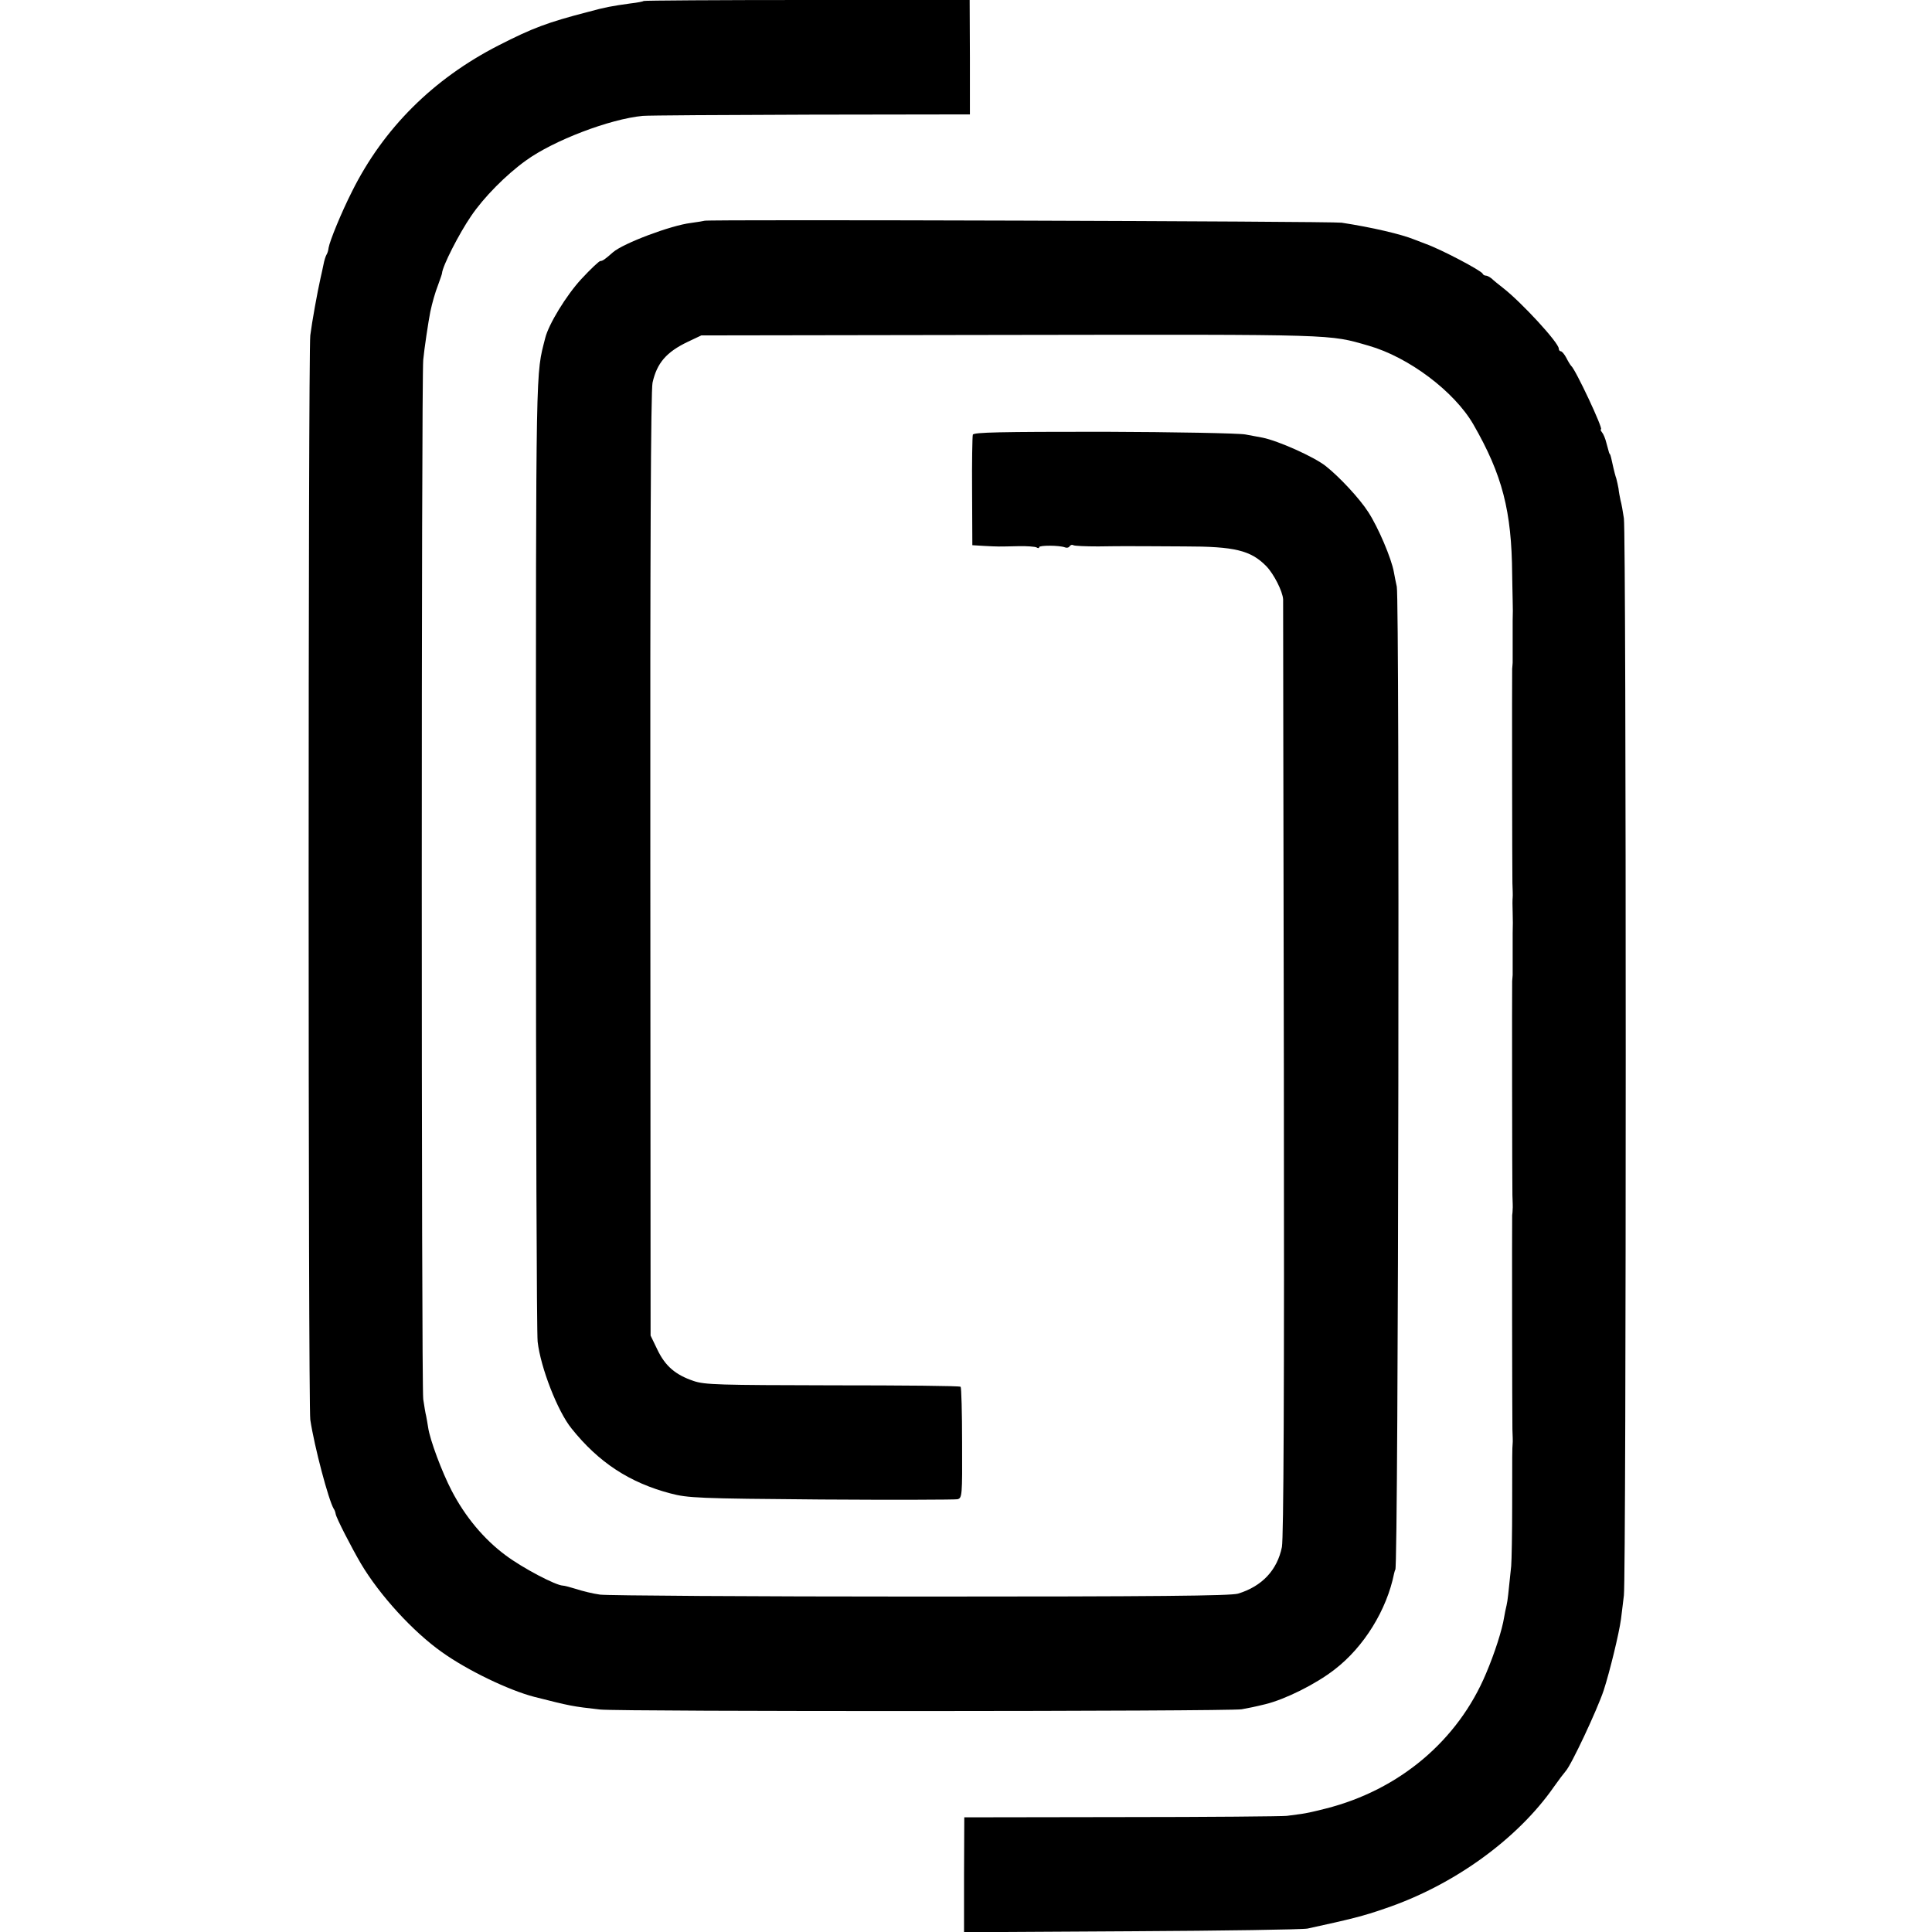 <?xml version="1.0" standalone="no"?>
<!DOCTYPE svg PUBLIC "-//W3C//DTD SVG 20010904//EN"
 "http://www.w3.org/TR/2001/REC-SVG-20010904/DTD/svg10.dtd">
<svg version="1.0" xmlns="http://www.w3.org/2000/svg"
 width="792pt" height="792pt" viewBox="0 0 792 792"
 preserveAspectRatio="xMidYMid meet">
<g transform="translate(0,792) scale(0.1,-0.1)"
fill="#000000" stroke="none">
<path d="M2639 7916 c-2 -2 -26 -7 -54 -10 -78 -11 -102 -15 -175 -35 -166
-43 -227 -66 -366 -137 -268 -137 -472 -340 -601 -599 -44 -87 -91 -202 -96
-231 -1 -11 -5 -23 -9 -29 -3 -5 -9 -23 -12 -40 -3 -16 -9 -41 -12 -55 -13
-58 -35 -179 -42 -235 -9 -76 -9 -4385 0 -4445 17 -112 75 -330 96 -365 4 -5
7 -15 8 -21 2 -16 65 -138 103 -203 77 -130 214 -280 333 -364 105 -75 274
-156 378 -183 150 -38 155 -39 270 -52 80 -9 2581 -8 2630 1 32 6 49 9 98 21
81 20 206 82 283 142 120 92 214 244 244 394 2 8 4 15 5 15 13 0 18 3973 6
4030 -4 17 -9 44 -12 60 -10 56 -64 183 -105 246 -36 56 -118 144 -175 189
-49 38 -194 103 -259 116 -11 2 -42 8 -70 13 -27 5 -289 10 -581 11 -422 0
-533 -2 -536 -12 -2 -7 -4 -112 -3 -233 l1 -220 49 -3 c58 -3 55 -3 139 -1 35
1 69 -2 75 -5 6 -4 11 -4 11 1 0 8 83 8 106 -1 7 -3 16 -1 19 5 4 5 10 7 15 4
4 -3 50 -5 102 -5 51 1 101 1 111 1 19 0 109 0 242 -1 207 0 272 -16 336 -81
31 -32 67 -103 69 -136 0 -10 1 -875 3 -1923 2 -1347 -1 -1922 -8 -1962 -19
-94 -81 -161 -180 -191 -31 -9 -335 -12 -1300 -12 -693 0 -1285 4 -1315 8 -30
4 -74 15 -98 23 -23 7 -48 14 -55 14 -29 1 -163 71 -234 124 -89 66 -166 158
-222 266 -39 75 -89 208 -96 259 -2 14 -6 35 -8 46 -3 11 -8 42 -12 69 -8 56
-8 4183 0 4261 4 43 21 157 29 197 8 37 19 77 33 113 8 22 15 42 15 45 2 29
69 161 119 234 52 77 143 169 225 228 113 82 343 170 479 183 22 2 333 4 691
5 l650 1 0 234 -1 235 -666 0 c-366 0 -668 -2 -670 -4z"/>
<path d="M2888 7015 c-2 -1 -27 -5 -56 -9 -82 -10 -276 -83 -319 -120 -34 -30
-43 -36 -52 -36 -5 0 -40 -33 -78 -74 -61 -66 -134 -185 -148 -242 -39 -155
-38 -63 -38 -2104 0 -1070 3 -1974 7 -2010 12 -106 82 -286 139 -356 111 -139
238 -222 405 -266 72 -19 112 -21 617 -25 297 -2 549 -1 560 1 19 5 20 13 19
231 0 124 -3 227 -6 230 -3 4 -239 6 -525 6 -466 1 -524 2 -570 18 -74 25
-116 61 -148 128 l-28 58 -1 1930 c-1 1282 2 1945 9 1976 18 81 57 126 145
168 l55 26 1270 2 c1348 2 1301 3 1465 -44 165 -47 352 -188 430 -323 119
-207 157 -355 159 -615 1 -33 1 -80 2 -105 1 -25 1 -63 0 -85 0 -22 0 -67 0
-100 0 -33 0 -66 0 -72 -1 -7 -1 -19 -2 -25 -1 -31 0 -838 1 -878 1 -25 2 -52
1 -60 -1 -8 -1 -35 0 -60 1 -25 1 -63 0 -85 0 -22 0 -67 0 -100 0 -33 0 -66 0
-72 -1 -7 -1 -19 -2 -25 -1 -31 0 -838 1 -878 1 -25 2 -51 1 -57 0 -7 -1 -19
-2 -25 -1 -31 0 -838 1 -878 1 -25 2 -51 1 -57 -2 -23 -2 -45 -2 -253 0 -113
-2 -225 -4 -250 -12 -115 -14 -139 -19 -161 -3 -13 -8 -35 -10 -49 -8 -51 -39
-148 -74 -230 -115 -275 -356 -478 -657 -554 -38 -10 -83 -20 -100 -22 -16 -2
-43 -6 -60 -8 -16 -2 -321 -5 -676 -5 l-646 -1 -1 -235 0 -236 686 4 c378 2
703 7 722 11 179 39 228 51 317 82 282 95 544 285 693 499 19 27 41 56 48 64
23 24 130 253 156 331 25 77 63 233 71 292 2 18 8 62 12 98 10 85 10 4350 0
4415 -4 28 -10 61 -14 75 -3 14 -7 35 -8 47 -2 11 -6 30 -9 41 -4 11 -9 31
-12 44 -8 38 -12 53 -14 56 -3 2 -3 2 -15 47 -4 17 -12 36 -18 43 -5 6 -7 12
-4 12 11 0 -105 247 -122 260 -3 3 -12 17 -20 33 -8 15 -18 27 -23 27 -4 0 -8
5 -8 11 0 24 -154 191 -229 249 -18 14 -39 31 -46 38 -8 6 -18 12 -23 12 -6 0
-12 3 -14 8 -6 13 -169 99 -233 122 -11 4 -32 12 -47 18 -54 22 -174 50 -298
69 -35 6 -2606 14 -2612 8z"/>
</g>
</svg>
